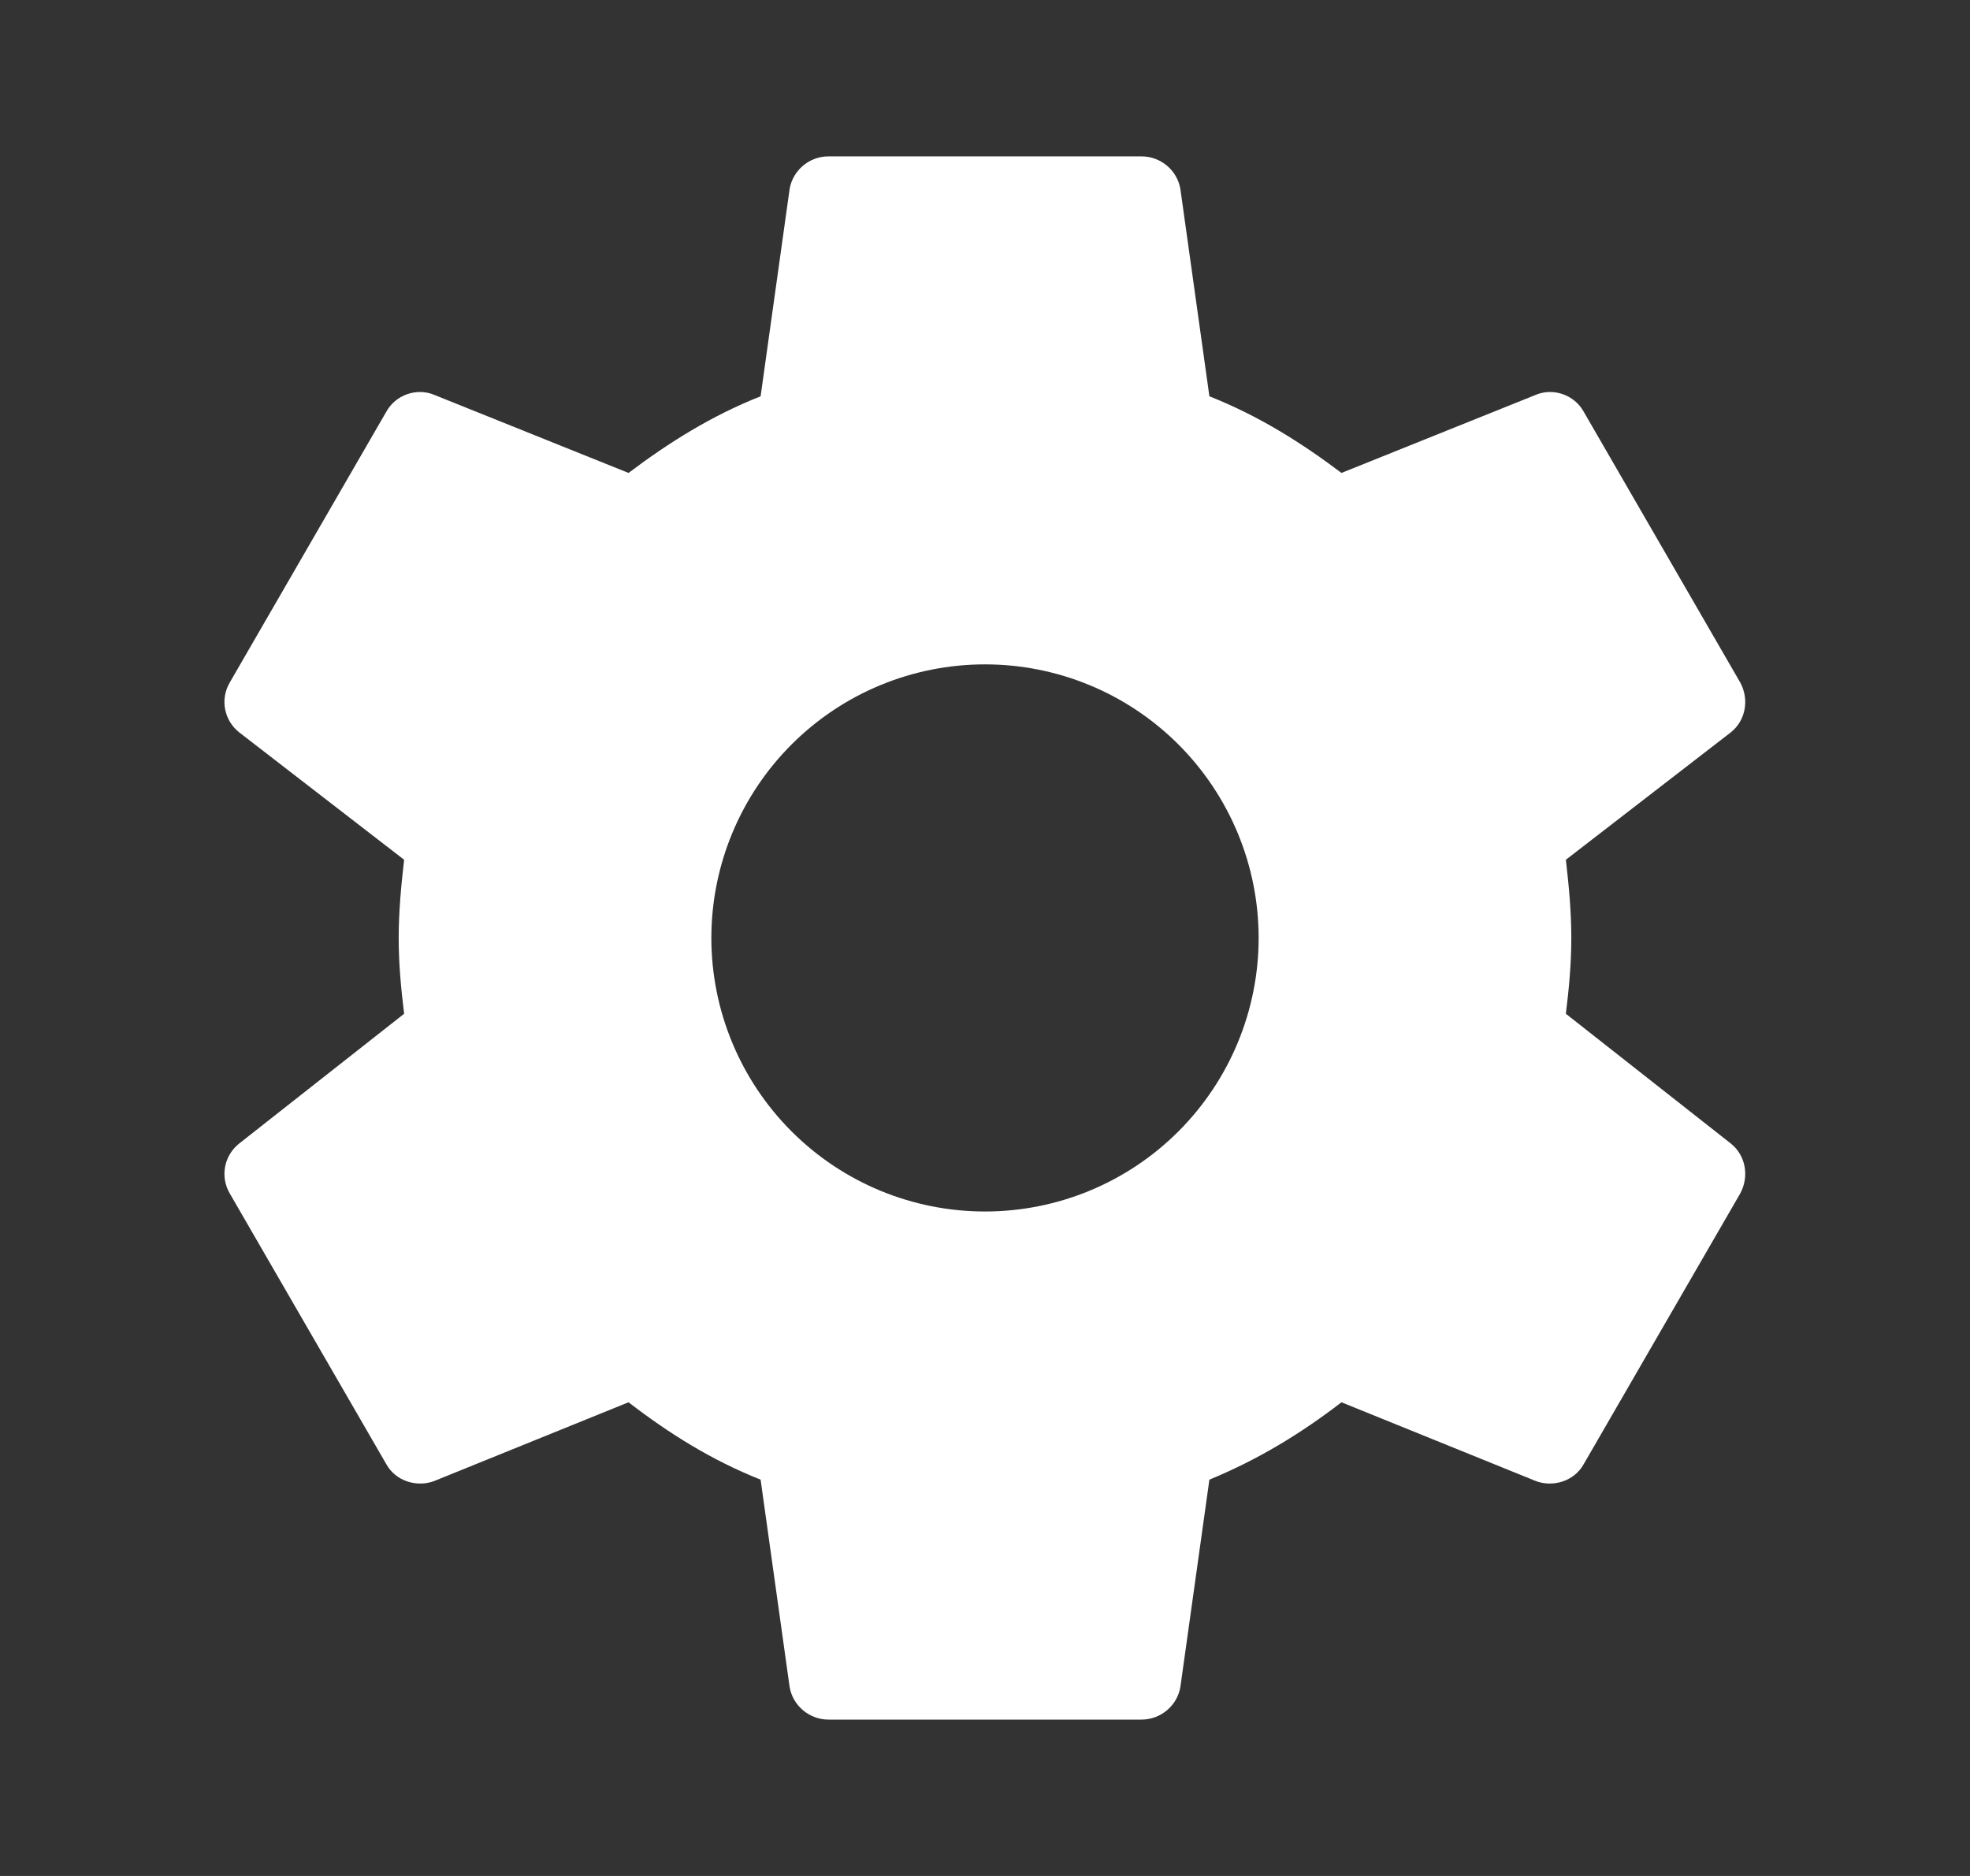 <svg width="21" height="20" viewBox="0 0 21 20" fill="none" xmlns="http://www.w3.org/2000/svg">
<rect x="0" y="0" width="21" height="20" fill="#333333" stroke="none"/>
<path d="M10.5 12.916C9.726 12.916 8.985 12.609 8.438 12.062C7.891 11.515 7.583 10.773 7.583 10C7.583 9.226 7.891 8.484 8.438 7.937C8.985 7.39 9.726 7.083 10.5 7.083C11.274 7.083 12.015 7.39 12.562 7.937C13.109 8.484 13.417 9.226 13.417 10C13.417 10.773 13.109 11.515 12.562 12.062C12.015 12.609 11.274 12.916 10.5 12.916ZM16.692 10.808C16.725 10.541 16.75 10.275 16.75 10C16.75 9.725 16.725 9.45 16.692 9.166L18.45 7.808C18.608 7.683 18.65 7.458 18.55 7.275L16.883 4.391C16.783 4.208 16.558 4.133 16.375 4.208L14.3 5.042C13.867 4.716 13.417 4.433 12.892 4.225L12.583 2.017C12.55 1.817 12.375 1.667 12.167 1.667H8.833C8.625 1.667 8.45 1.817 8.417 2.017L8.108 4.225C7.583 4.433 7.133 4.716 6.7 5.042L4.625 4.208C4.442 4.133 4.217 4.208 4.117 4.391L2.45 7.275C2.342 7.458 2.392 7.683 2.55 7.808L4.308 9.166C4.275 9.45 4.25 9.725 4.25 10C4.25 10.275 4.275 10.541 4.308 10.808L2.55 12.191C2.392 12.316 2.342 12.541 2.45 12.725L4.117 15.608C4.217 15.791 4.442 15.858 4.625 15.791L6.7 14.95C7.133 15.283 7.583 15.566 8.108 15.775L8.417 17.983C8.45 18.183 8.625 18.333 8.833 18.333H12.167C12.375 18.333 12.55 18.183 12.583 17.983L12.892 15.775C13.417 15.558 13.867 15.283 14.3 14.95L16.375 15.791C16.558 15.858 16.783 15.791 16.883 15.608L18.55 12.725C18.65 12.541 18.608 12.316 18.45 12.191L16.692 10.808Z" fill="white"/>
</svg>
